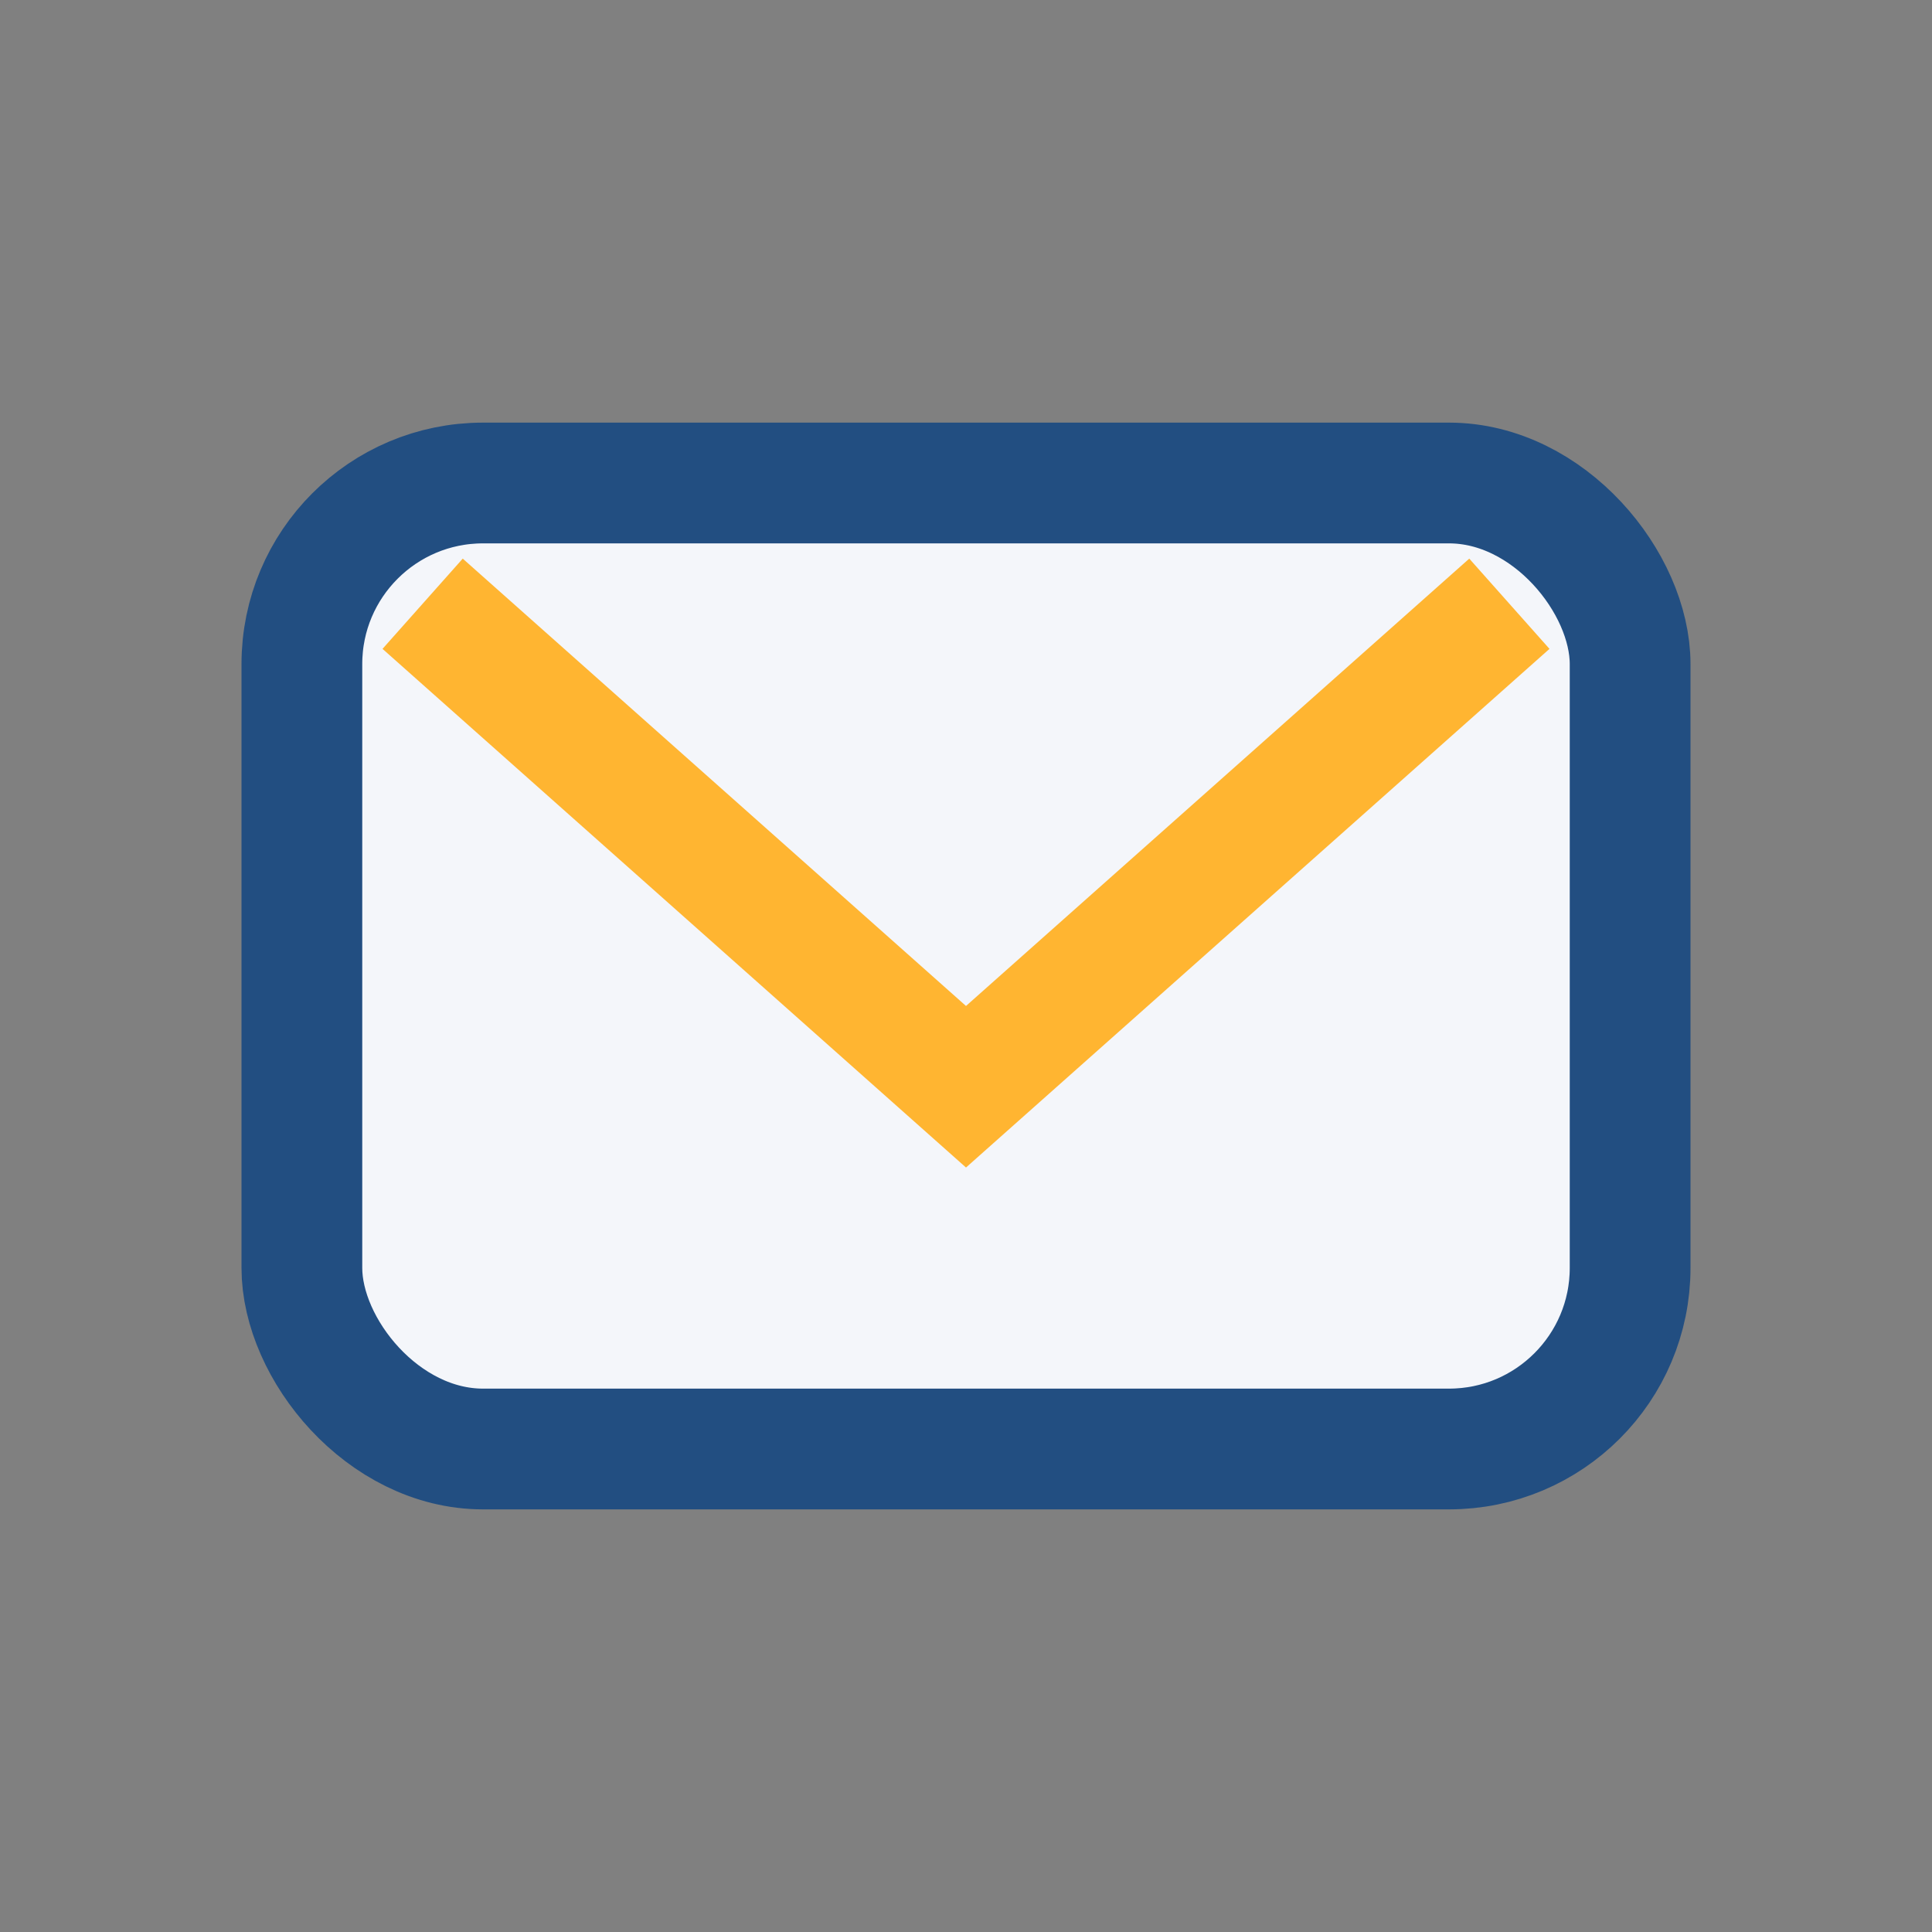 <?xml version="1.0" encoding="UTF-8"?>
<svg xmlns="http://www.w3.org/2000/svg" width="32" height="32" viewBox="0 0 32 32"><rect x="0" y="0" width="32" height="32" fill="#808080" stroke="none"/><rect x="5" y="8" width="22" height="16" rx="3" fill="#F4F6FA" stroke="#224E81" stroke-width="2"/><polyline points="7,10 16,18 25,10" fill="none" stroke="#FFB531" stroke-width="2"/></svg>